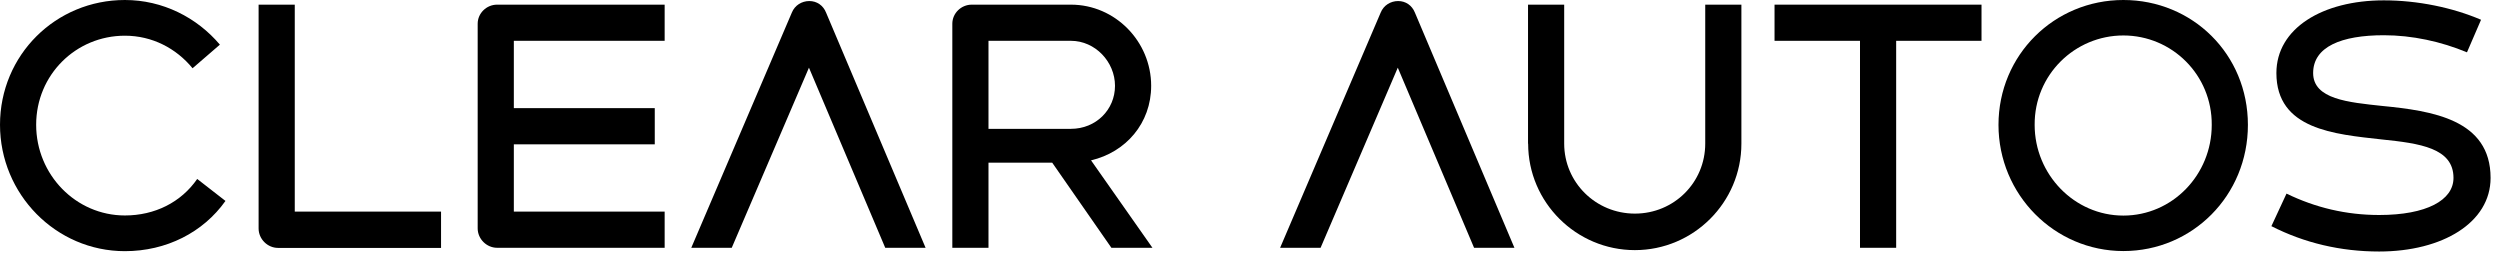 <svg width="215" height="22" viewBox="0 0 215 22" fill="none" xmlns="http://www.w3.org/2000/svg">
<path d="M0 10.74C0 4.72 4.8 0 10.74 0C13.99 0 16.93 1.5 18.91 3.84L16.56 5.87C15.15 4.15 13.08 3.07 10.74 3.07C6.53 3.07 3.11 6.43 3.11 10.73C3.11 15.03 6.53 18.53 10.74 18.53C13.31 18.53 15.57 17.4 16.96 15.39L19.39 17.28C17.47 19.99 14.3 21.6 10.74 21.6C4.81 21.6 0 16.71 0 10.72V10.74Z" fill="black"/>
<path d="M37.93 18.21V21.32H23.91C23.01 21.32 22.24 20.56 22.24 19.65V0.4H25.35V18.2H37.93V18.21Z" fill="black"/>
<path d="M44.19 3.51V9.3H56.31V12.41H44.19V18.2H57.16V21.31H42.75C41.85 21.31 41.08 20.55 41.08 19.64V2.04C41.08 1.14 41.84 0.4 42.75 0.4H57.16V3.51H44.19Z" fill="black"/>
<path d="M76.13 21.31L69.57 5.82L62.93 21.31H59.45L68.1 1.08C68.35 0.46 68.95 0.09 69.6 0.09C70.25 0.09 70.79 0.46 71.04 1.08L79.6 21.31H76.12H76.13Z" fill="black"/>
<path d="M90.49 13.99H85.01V21.31H81.9V2.04C81.9 1.14 82.66 0.4 83.57 0.4H92.1C95.91 0.4 99 3.57 99 7.38C99 10.6 96.82 13.09 93.83 13.79L99.11 21.31H95.58L90.49 13.99ZM85.01 11.08H92.1C94.25 11.08 95.89 9.44 95.89 7.38C95.89 5.32 94.19 3.51 92.1 3.51H85.01V11.08Z" fill="black"/>
<path d="M126.77 21.31L120.21 5.82L113.57 21.31H110.09L118.74 1.08C118.99 0.46 119.59 0.09 120.24 0.09C120.89 0.09 121.43 0.46 121.68 1.08L130.24 21.31H126.76H126.77Z" fill="black"/>
<path d="M131.41 12.36V0.4H134.52V12.35C134.52 15.68 137.23 18.37 140.6 18.37C143.97 18.37 146.65 15.69 146.65 12.35V0.4H149.76V12.35C149.76 17.41 145.64 21.51 140.6 21.51C135.56 21.51 131.42 17.41 131.42 12.35L131.41 12.36Z" fill="black"/>
<path d="M170.42 3.51H163.07V21.31H159.96V3.51H152.61V0.4H170.41V3.51H170.42Z" fill="black"/>
<path d="M171.87 10.74C171.87 4.72 176.67 0 182.61 0C188.55 0 193.32 4.66 193.32 10.74C193.32 16.82 188.54 21.59 182.61 21.59C176.68 21.59 171.87 16.73 171.87 10.74ZM190.21 10.74C190.24 6.44 186.79 3.05 182.61 3.05C178.43 3.05 174.95 6.44 174.98 10.74C174.98 15.01 178.4 18.54 182.61 18.54C186.82 18.54 190.21 15.04 190.21 10.74Z" fill="black"/>
<path d="M195.34 19.45L196.64 16.65C199.13 17.86 201.78 18.49 204.61 18.49C208.68 18.49 211 17.22 211 15.3C211 12.73 208.12 12.33 204.81 11.99C200.77 11.54 195.77 11.14 195.77 6.28C195.77 2.44 199.73 0.03 205.01 0.03C207.92 0.03 210.92 0.65 213.37 1.7L212.16 4.5C209.93 3.57 207.44 3.03 205.01 3.03C201.36 3.03 198.93 4.02 198.93 6.28C198.93 8.54 201.98 8.8 204.86 9.11C209.16 9.53 214.19 10.27 214.19 15.3C214.19 19.14 210.06 21.63 204.61 21.63C201.3 21.63 198.19 20.9 195.34 19.45Z" fill="black"/>
</svg>
